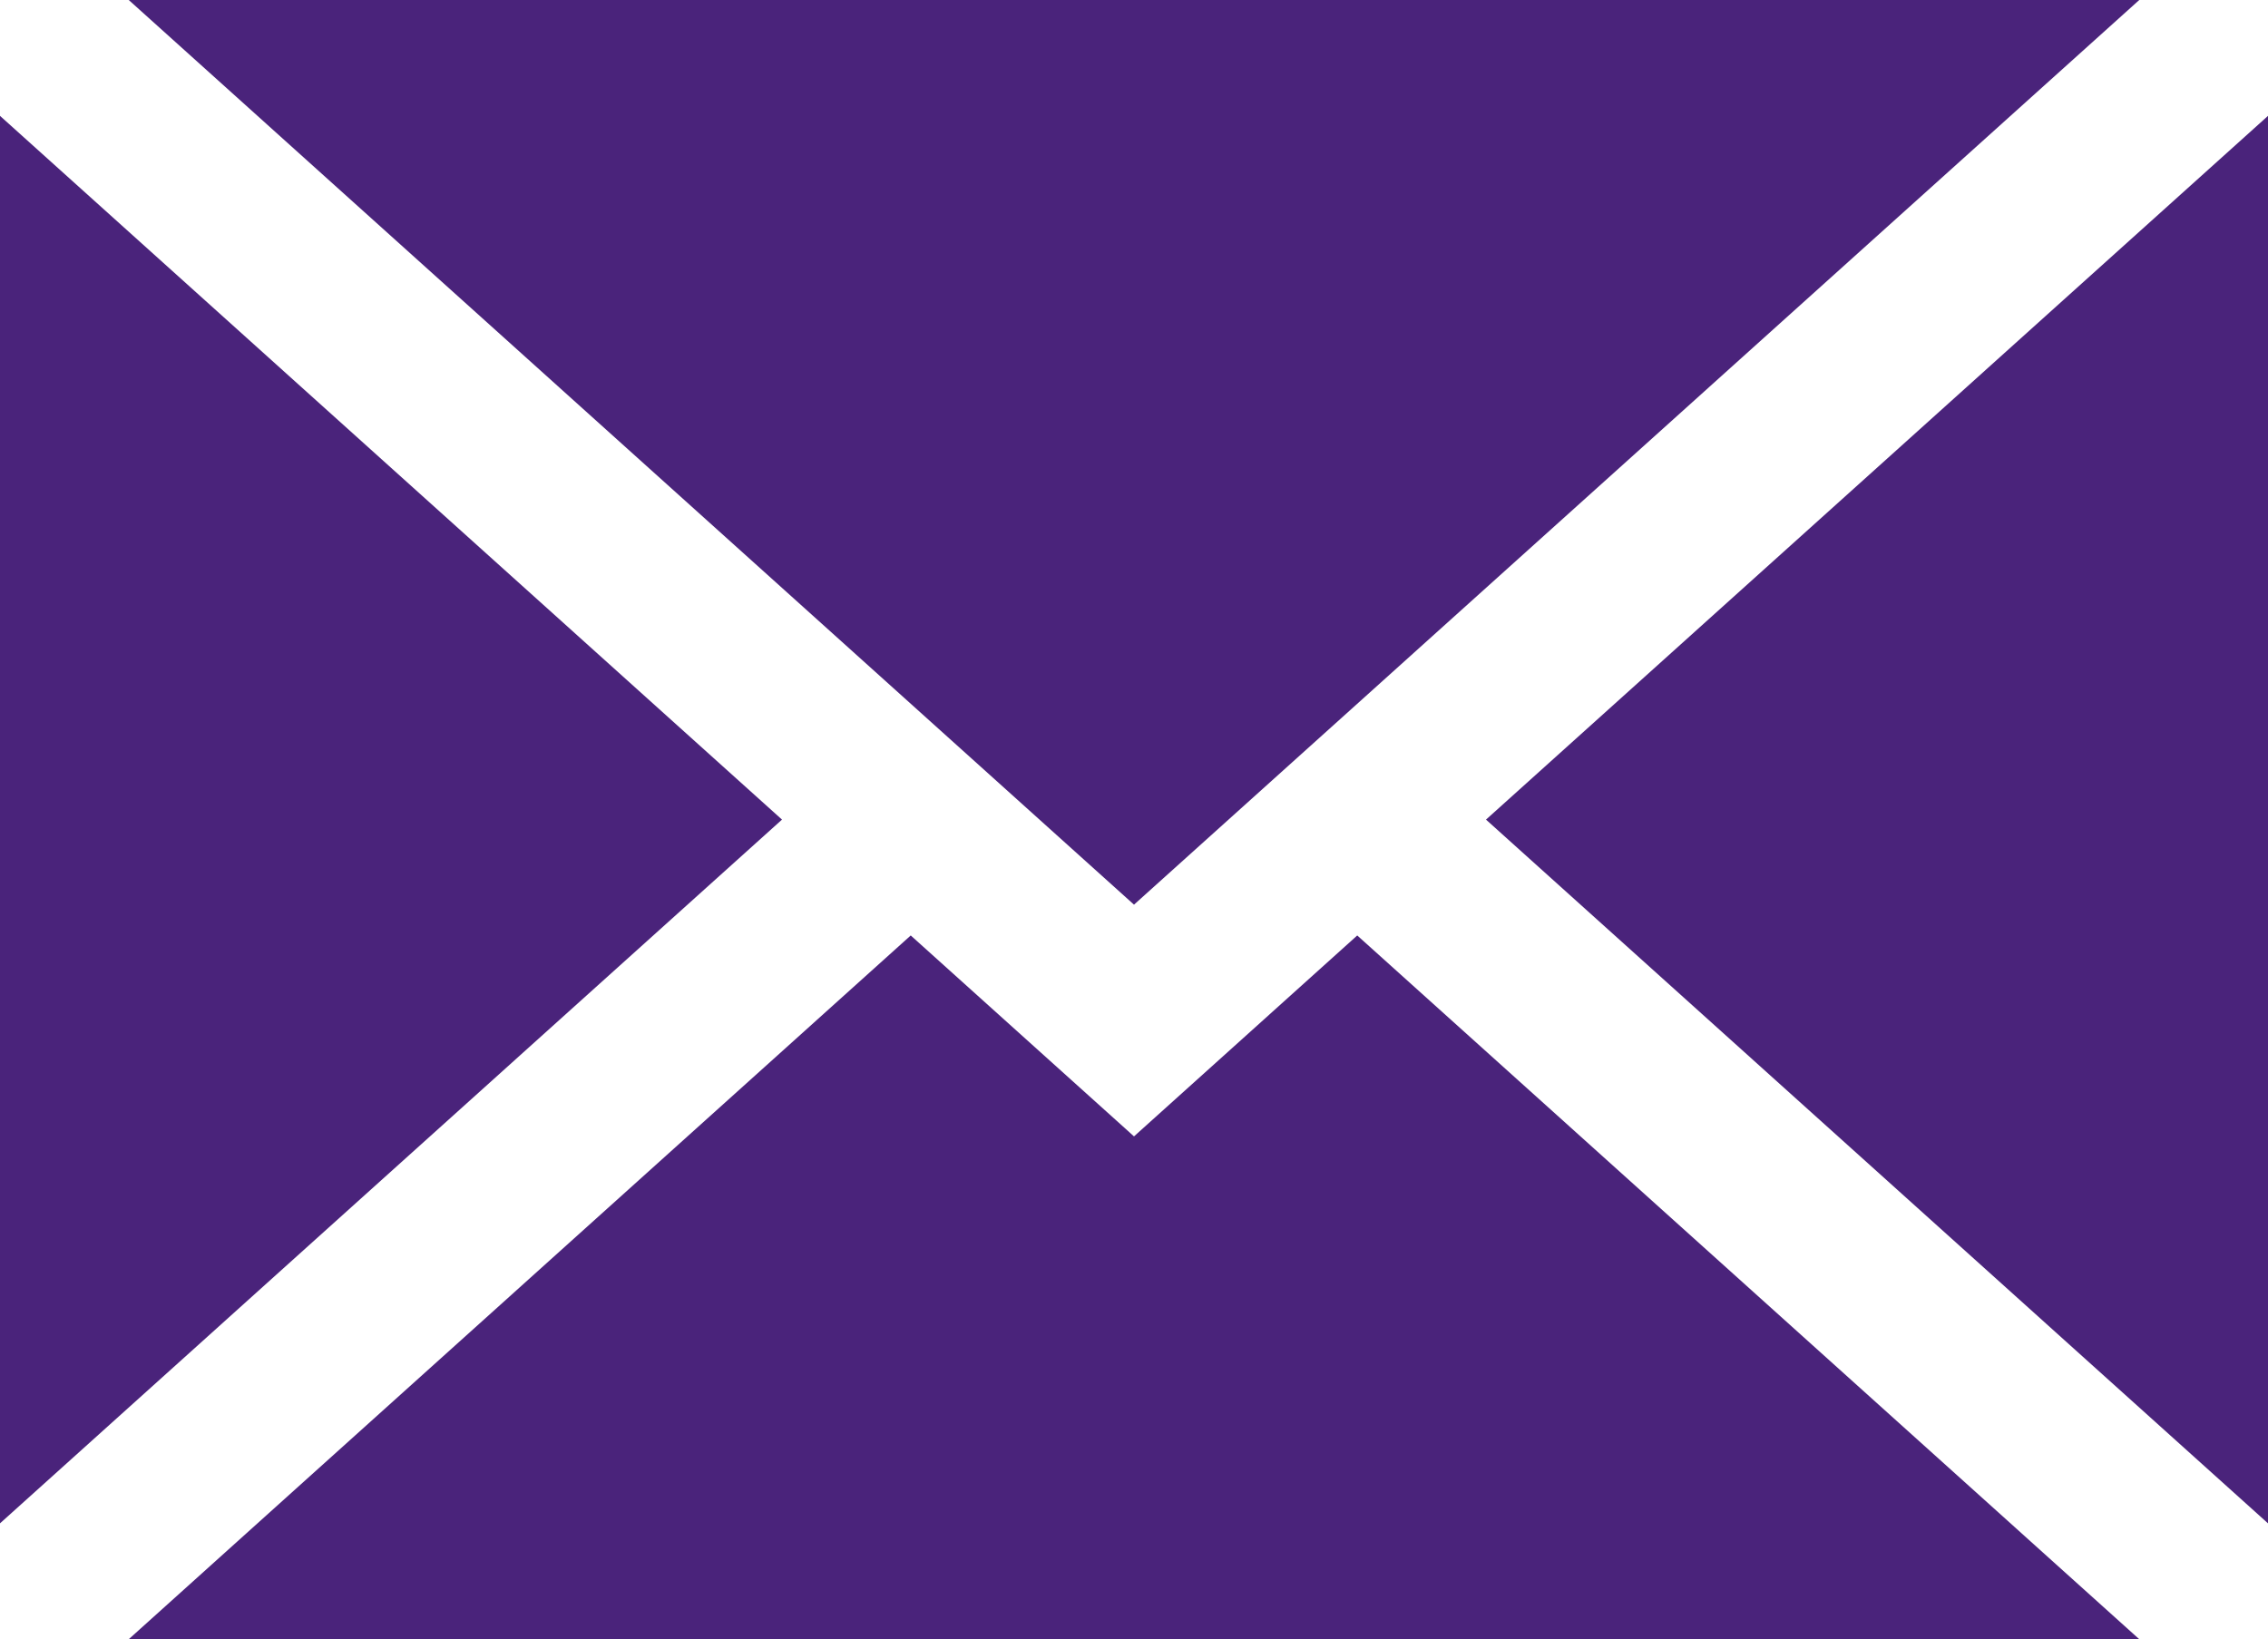 <svg xmlns="http://www.w3.org/2000/svg" width="395" height="285.543" viewBox="0 0 395 285.543">
  <g id="email-ico-red" transform="translate(0 -54.729)">
    <path id="Path_65" data-name="Path 65" d="M395,320.089V74.911L258.806,197.5Z" fill="#4a237b"/>
    <path id="Path_66" data-name="Path 66" d="M197.5,252.682l-38.884-35L22.421,340.271H372.579l-136.2-122.589Z" fill="#4a237b"/>
    <path id="Path_67" data-name="Path 67" d="M372.579,54.729H22.421L197.5,212.318Z" fill="#4a237b"/>
    <path id="Path_68" data-name="Path 68" d="M0,74.911V320.089L136.194,197.5Z" fill="#4a237b"/>
  </g>
</svg>

